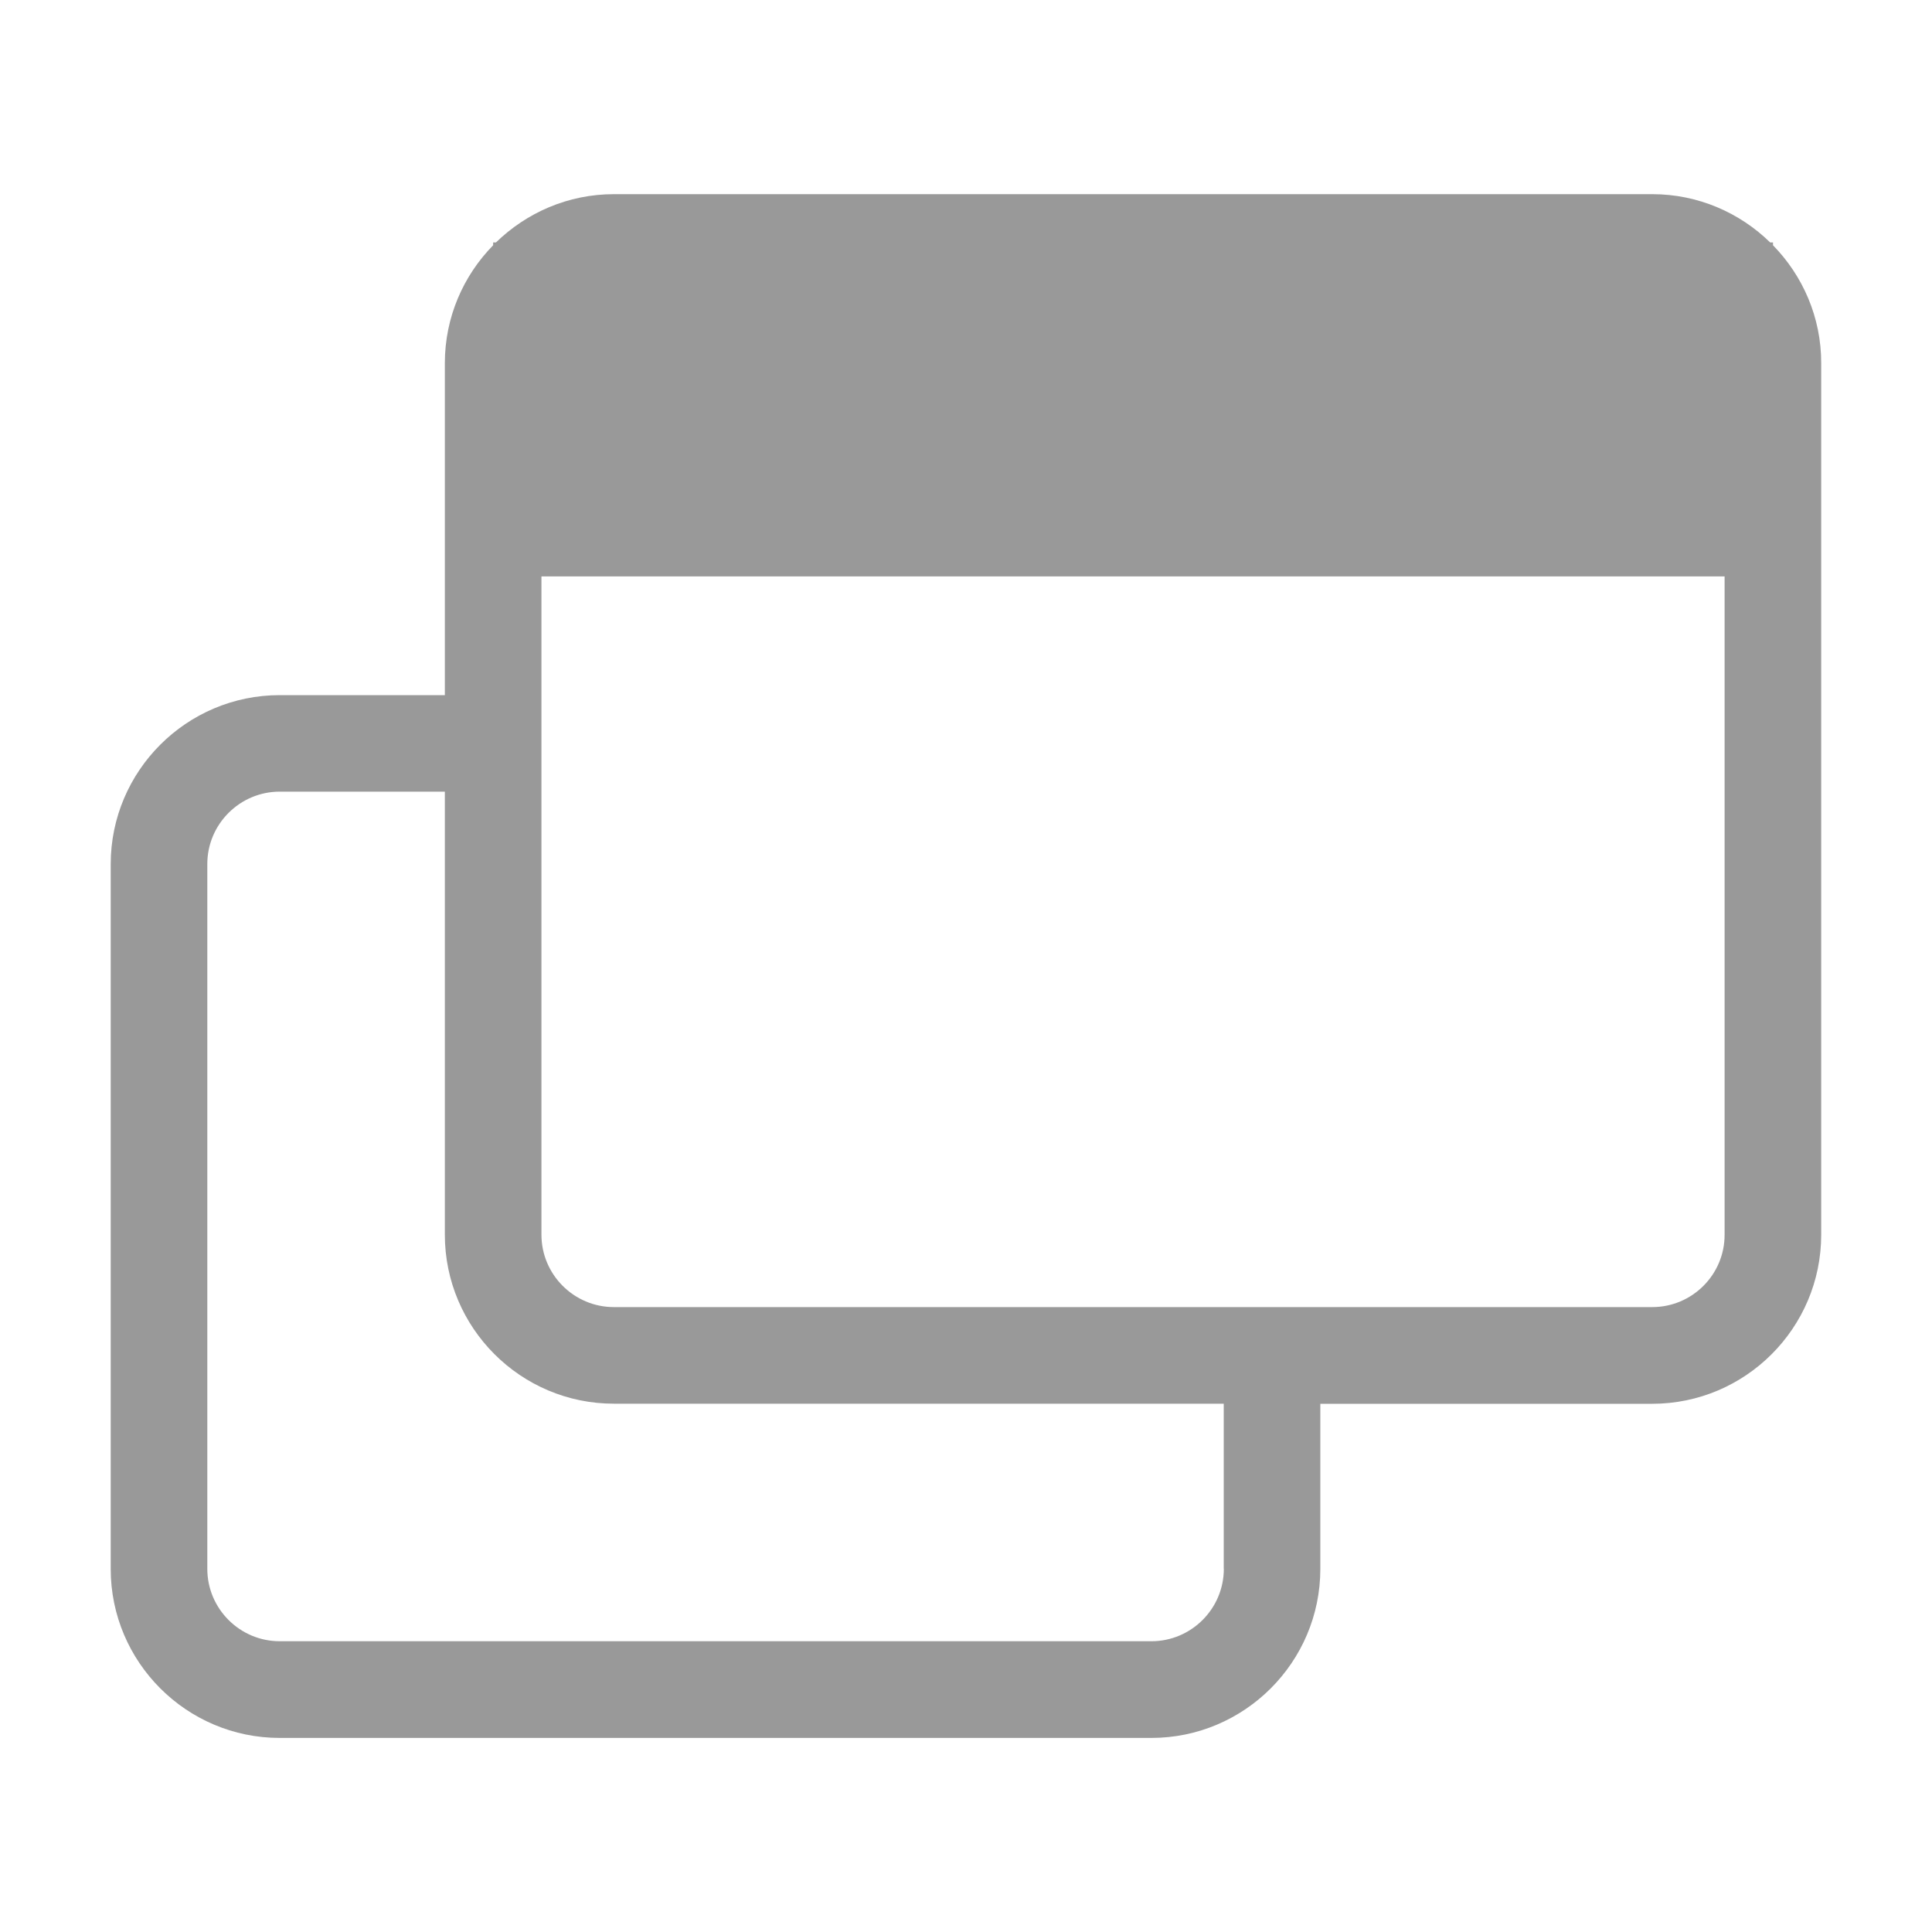 <?xml version="1.0" encoding="iso-8859-1"?>
<!-- Generator: Adobe Illustrator 16.0.3, SVG Export Plug-In . SVG Version: 6.00 Build 0)  -->
<!DOCTYPE svg PUBLIC "-//W3C//DTD SVG 1.1//EN" "http://www.w3.org/Graphics/SVG/1.1/DTD/svg11.dtd">
<svg version="1.1" xmlns="http://www.w3.org/2000/svg" xmlns:xlink="http://www.w3.org/1999/xlink" x="0px" y="0px" width="20px"
	 height="20px" viewBox="0 0 20 20" style="enable-background:new 0 0 20 20;" xml:space="preserve">
<g id="img">
	<path style="fill:#999999;" d="M18.354,2.539V2.51h-0.029c-0.315-0.308-0.746-0.5-1.221-0.5H6.355c-0.475,0-0.905,0.192-1.221,0.5
		H5.105v0.029c-0.309,0.315-0.5,0.746-0.5,1.221v3.436H2.896c-0.965,0-1.75,0.785-1.75,1.75v7.295c0,0.965,0.785,1.75,1.75,1.75
		h9.022c0.965,0,1.75-0.785,1.75-1.75v-1.709h3.435c0.965,0,1.75-0.785,1.75-1.75V3.76C18.854,3.285,18.662,2.854,18.354,2.539z
		 M12.669,16.24c0,0.414-0.337,0.75-0.75,0.75H2.896c-0.413,0-0.75-0.336-0.75-0.75V8.945c0-0.414,0.337-0.75,0.75-0.75h1.709v4.586
		c0,0.965,0.785,1.75,1.75,1.75h6.313V16.24z M17.104,13.531H6.355c-0.413,0-0.75-0.336-0.75-0.75V5.967h12.248v6.814
		C17.854,13.195,17.517,13.531,17.104,13.531z"/>
</g>
<g id="file-name" style="display:none;">
	<g style="display:inline;">
		<rect x="0.001" style="opacity:0.8;fill:none;" width="20" height="20.001"/>
	</g>
</g>
</svg>
